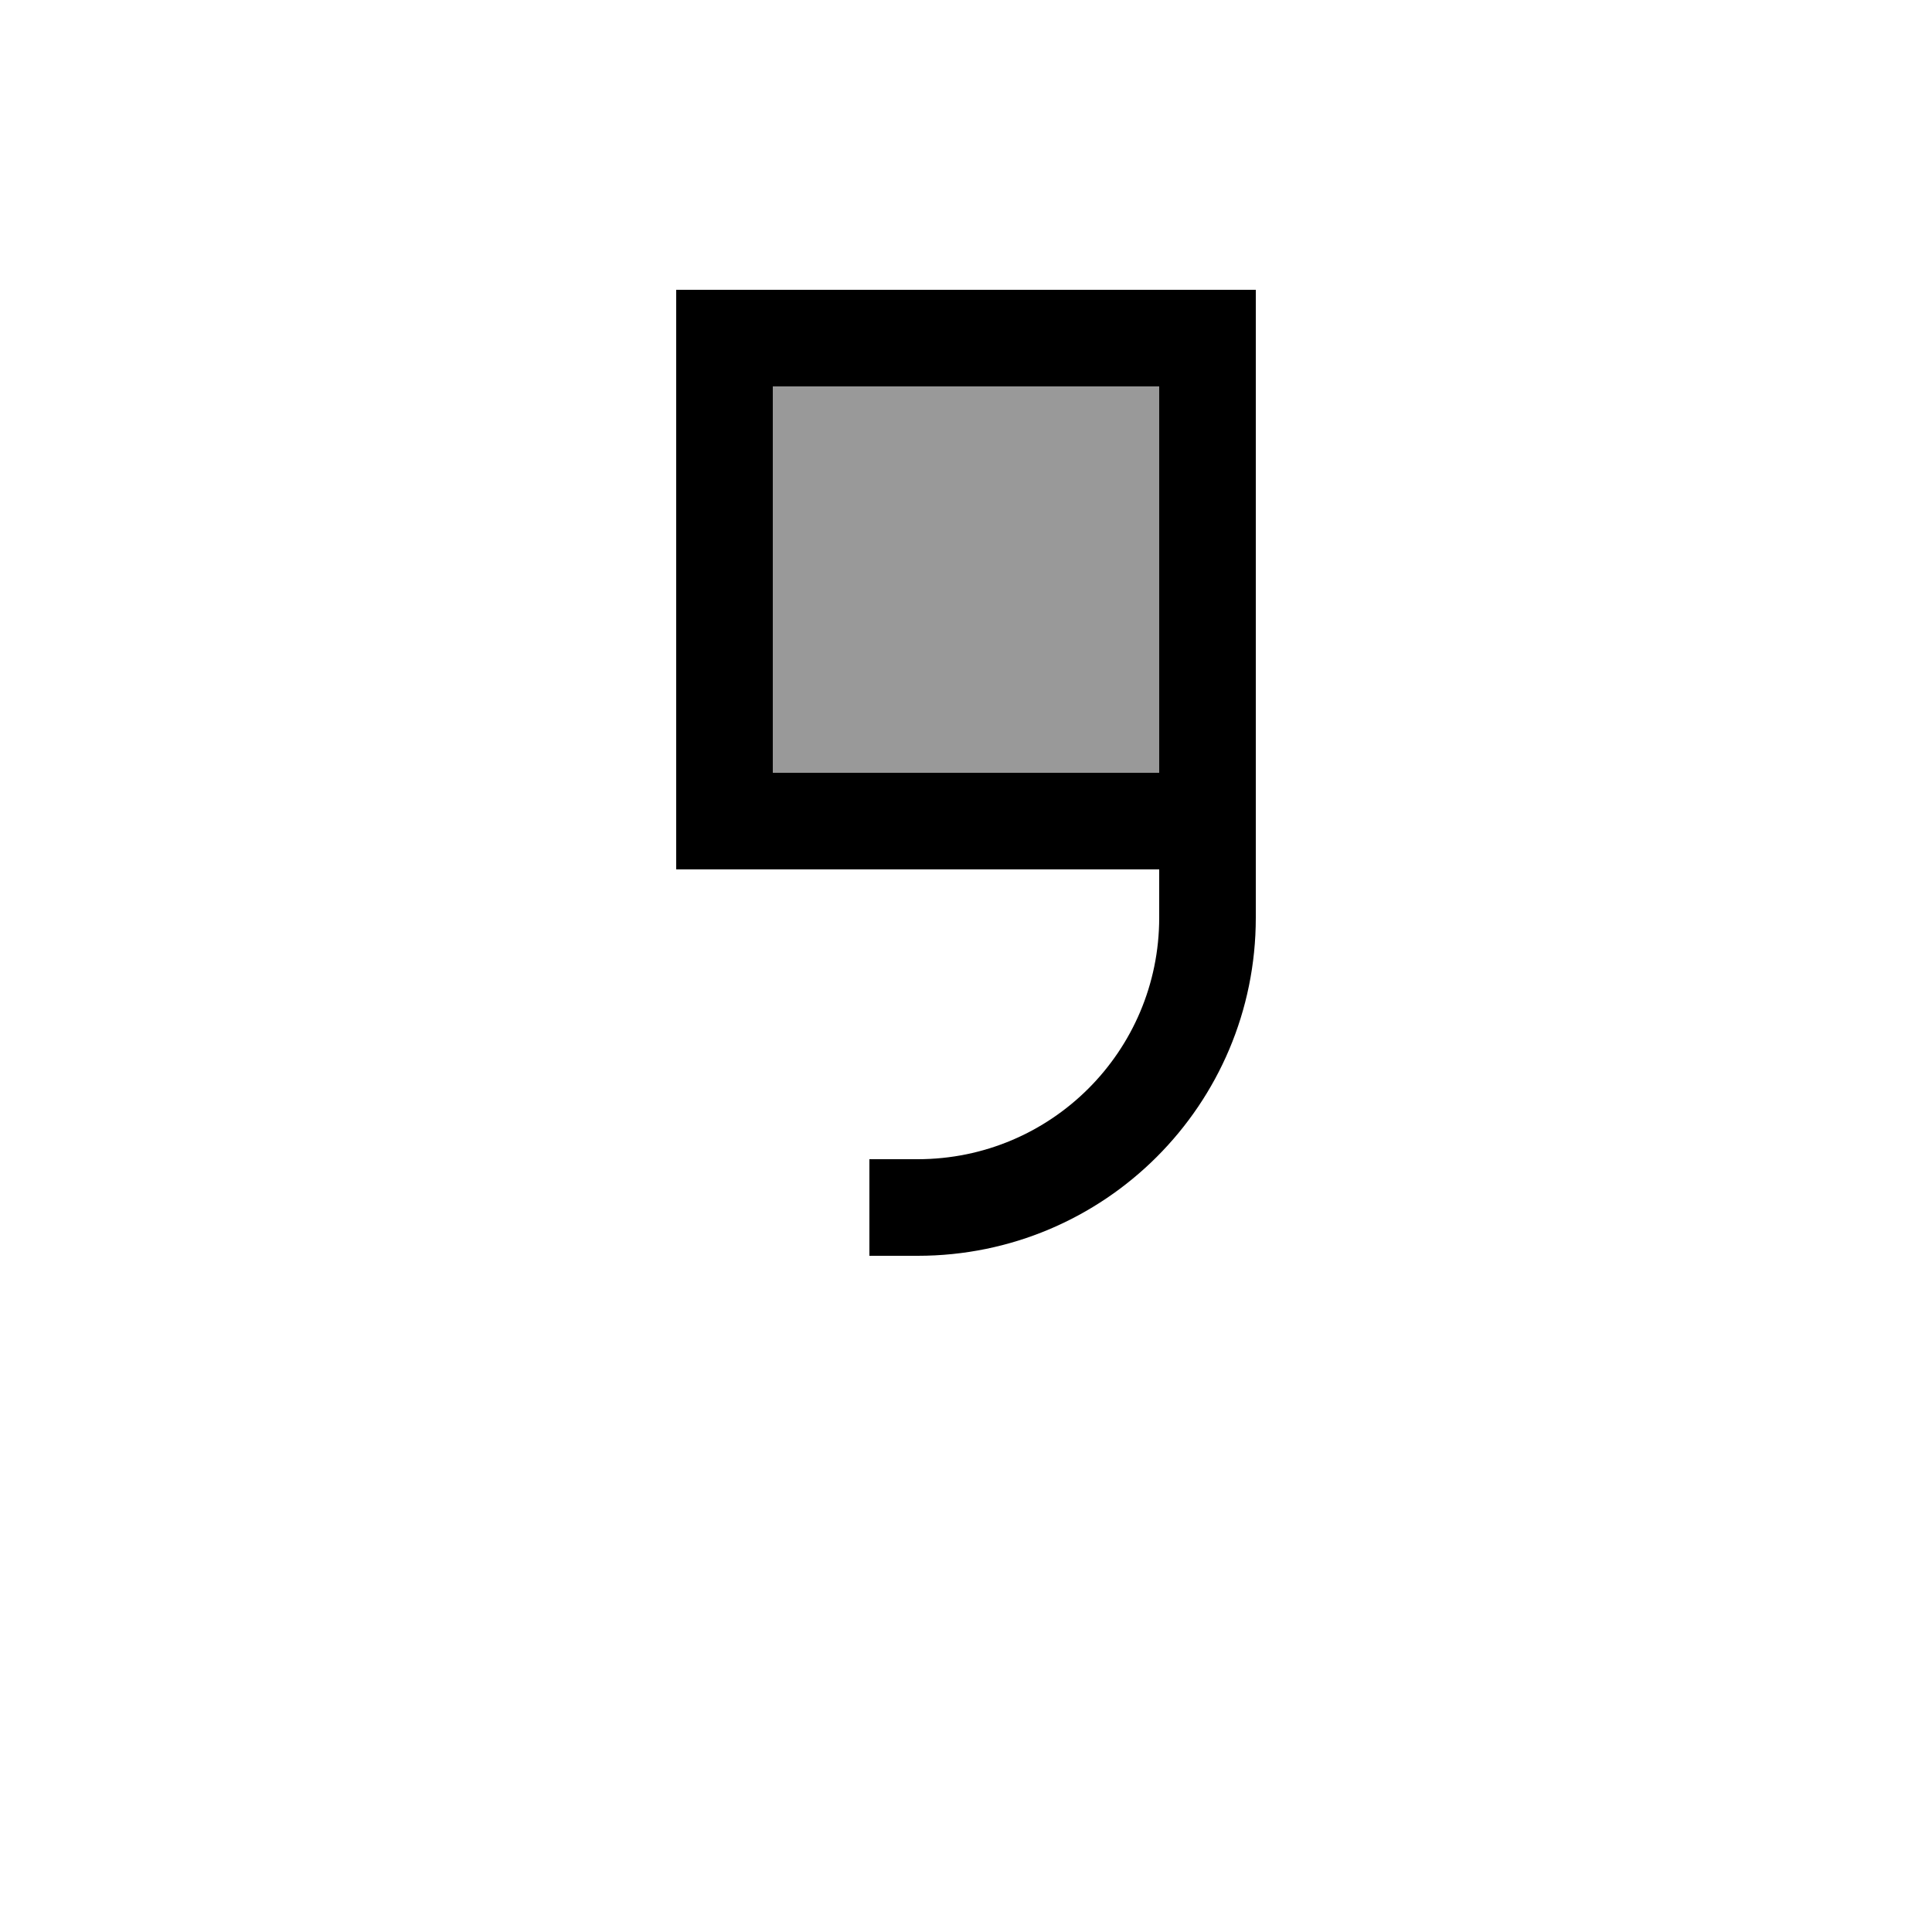<svg xmlns="http://www.w3.org/2000/svg" viewBox="0 0 640 640"><!--! Font Awesome Pro 7.1.0 by @fontawesome - https://fontawesome.com License - https://fontawesome.com/license (Commercial License) Copyright 2025 Fonticons, Inc. --><path opacity=".4" fill="currentColor" d="M256 128L256 256L384 256L384 128L256 128z"/><path fill="currentColor" d="M304 416C365.9 416 416 365.9 416 304L416 96L224 96L224 288L384 288L384 304C384 348.2 348.2 384 304 384L288 384L288 416L304 416zM384 256L256 256L256 128L384 128L384 256z"/></svg>